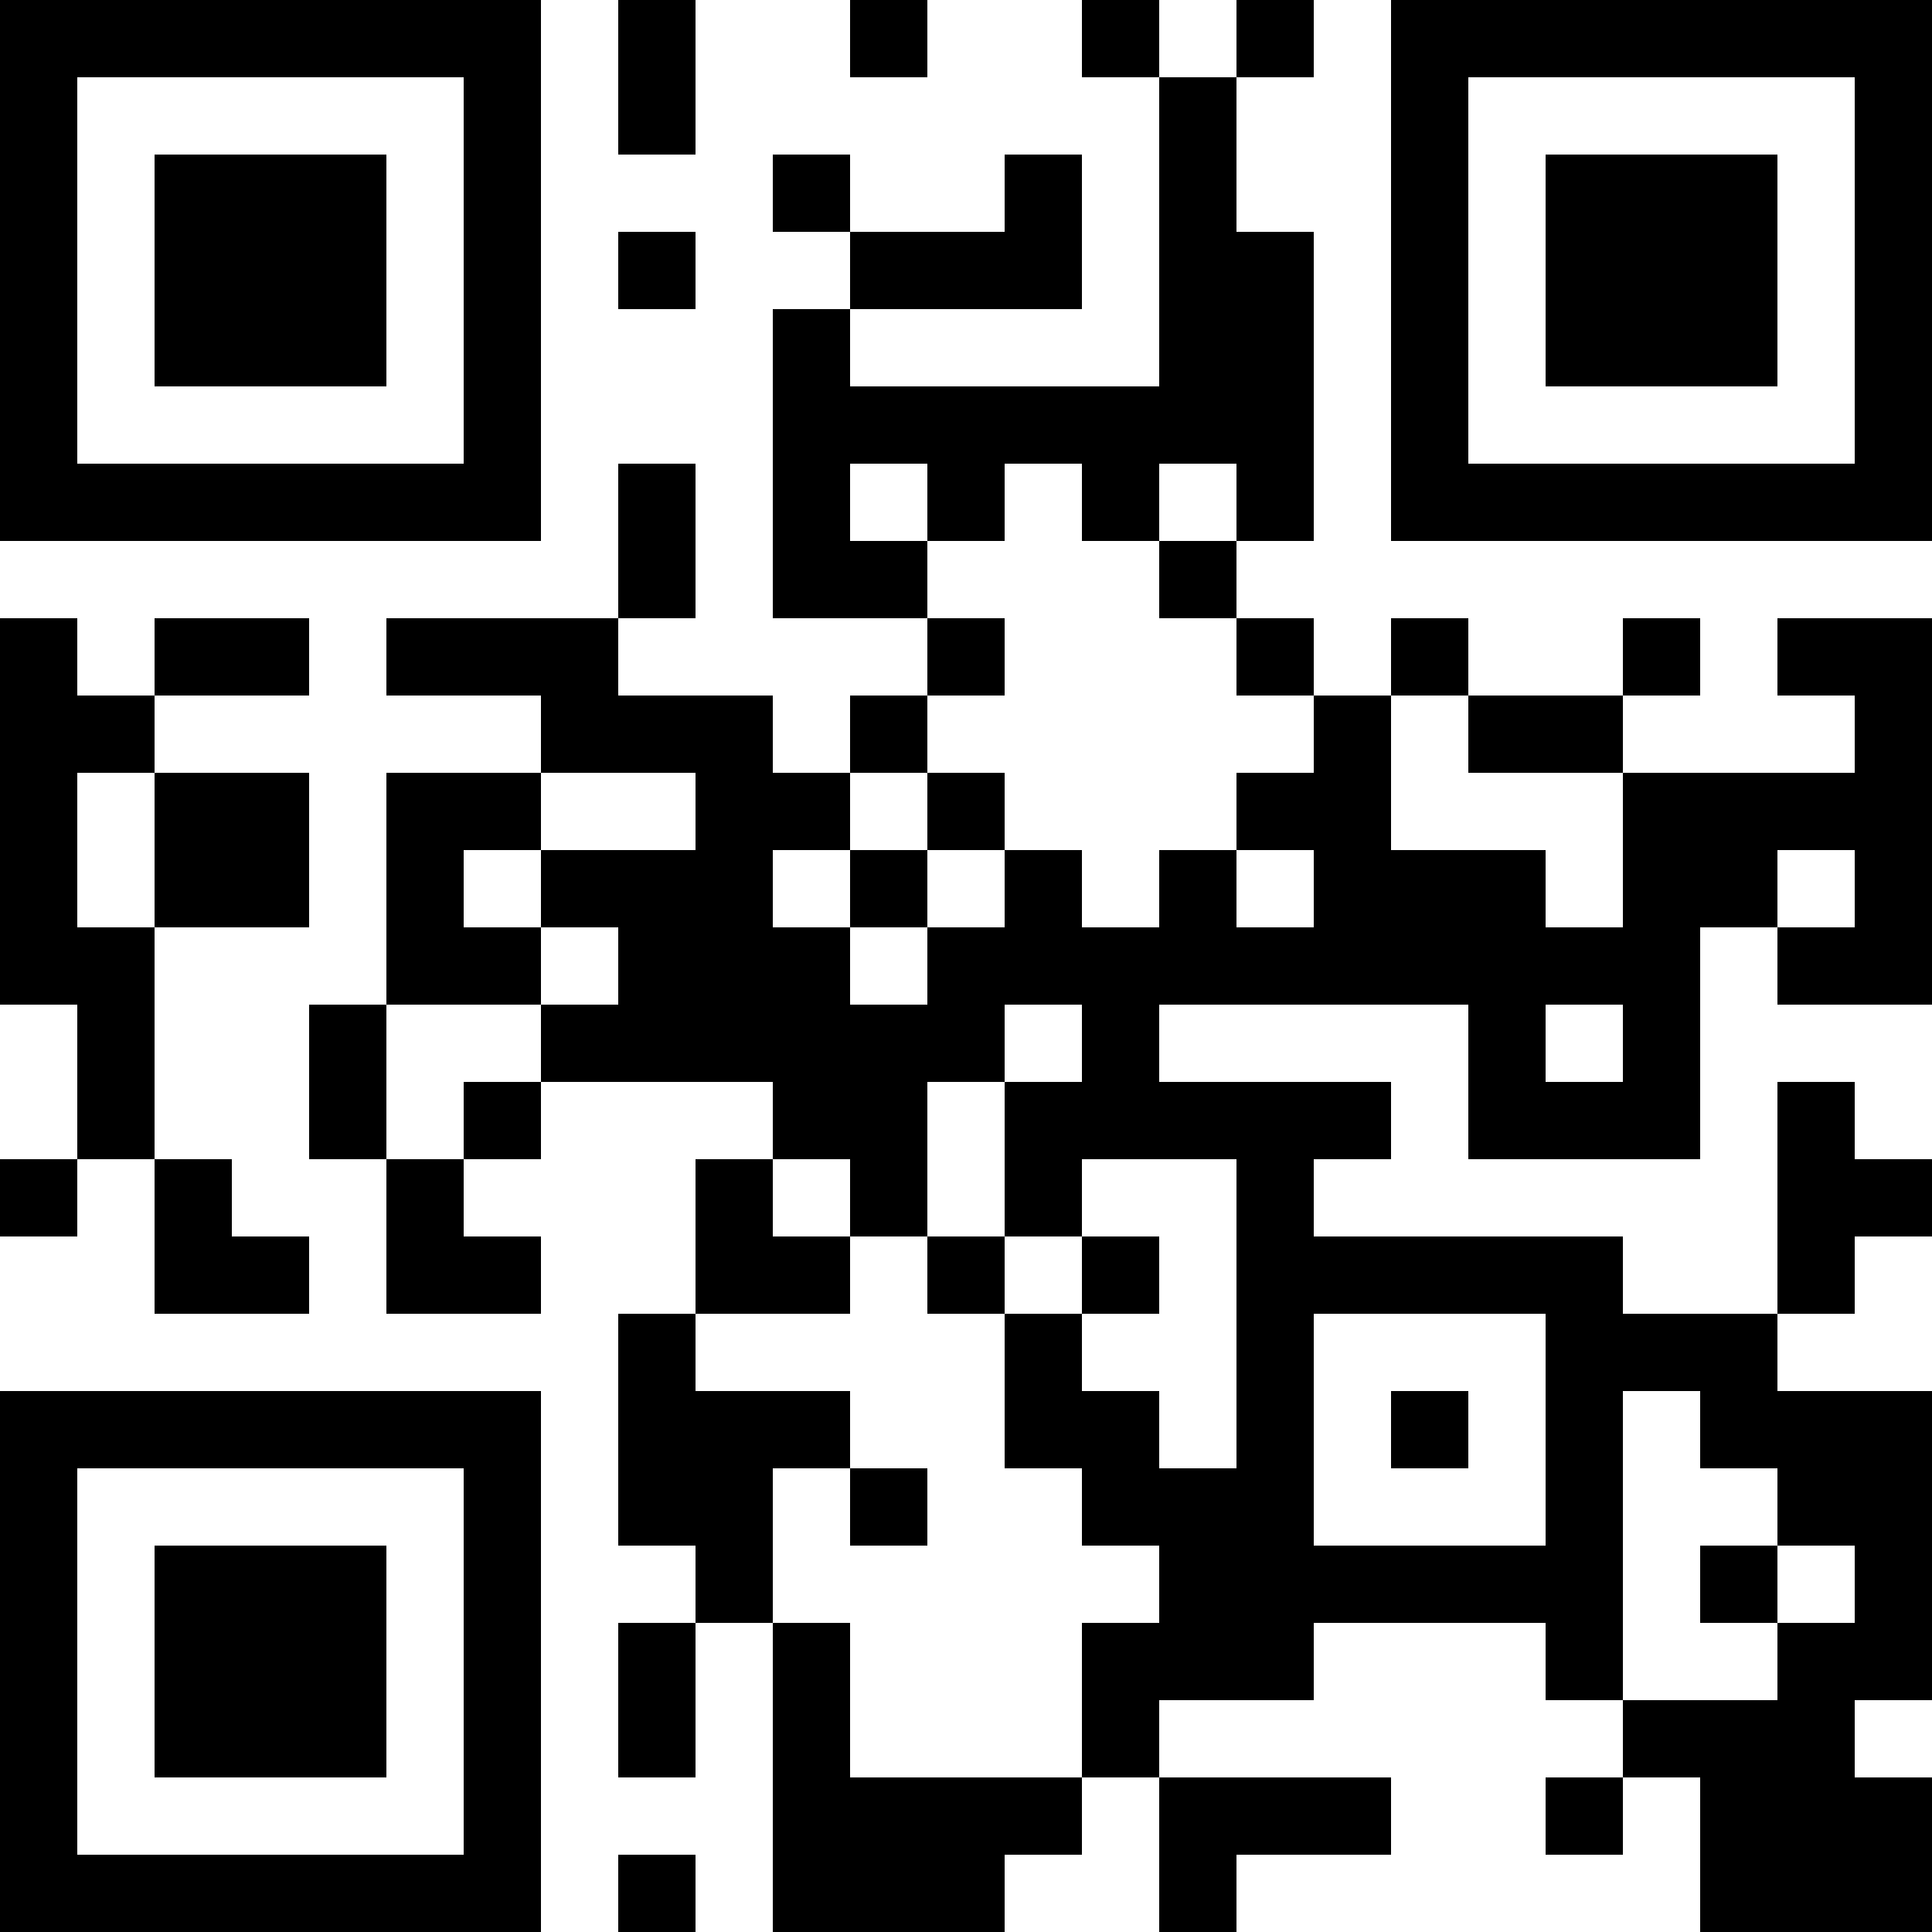 <?xml version="1.0" encoding="UTF-8"?>
<svg xmlns="http://www.w3.org/2000/svg" version="1.1" width="300" height="300" viewBox="0 0 300 300"><rect x="0" y="0" width="300" height="300" fill="#ffffff"/><g transform="scale(12)"><g transform="translate(0,0)"><path fill-rule="evenodd" d="M8 0L8 2L9 2L9 0ZM11 0L11 1L12 1L12 0ZM14 0L14 1L15 1L15 5L11 5L11 4L14 4L14 2L13 2L13 3L11 3L11 2L10 2L10 3L11 3L11 4L10 4L10 8L12 8L12 9L11 9L11 10L10 10L10 9L8 9L8 8L9 8L9 6L8 6L8 8L5 8L5 9L7 9L7 10L5 10L5 13L4 13L4 15L5 15L5 17L7 17L7 16L6 16L6 15L7 15L7 14L10 14L10 15L9 15L9 17L8 17L8 20L9 20L9 21L8 21L8 23L9 23L9 21L10 21L10 25L13 25L13 24L14 24L14 23L15 23L15 25L16 25L16 24L18 24L18 23L15 23L15 22L17 22L17 21L20 21L20 22L21 22L21 23L20 23L20 24L21 24L21 23L22 23L22 25L25 25L25 23L24 23L24 22L25 22L25 18L23 18L23 17L24 17L24 16L25 16L25 15L24 15L24 14L23 14L23 17L21 17L21 16L17 16L17 15L18 15L18 14L15 14L15 13L19 13L19 15L22 15L22 12L23 12L23 13L25 13L25 8L23 8L23 9L24 9L24 10L21 10L21 9L22 9L22 8L21 8L21 9L19 9L19 8L18 8L18 9L17 9L17 8L16 8L16 7L17 7L17 3L16 3L16 1L17 1L17 0L16 0L16 1L15 1L15 0ZM8 3L8 4L9 4L9 3ZM11 6L11 7L12 7L12 8L13 8L13 9L12 9L12 10L11 10L11 11L10 11L10 12L11 12L11 13L12 13L12 12L13 12L13 11L14 11L14 12L15 12L15 11L16 11L16 12L17 12L17 11L16 11L16 10L17 10L17 9L16 9L16 8L15 8L15 7L16 7L16 6L15 6L15 7L14 7L14 6L13 6L13 7L12 7L12 6ZM0 8L0 13L1 13L1 15L0 15L0 16L1 16L1 15L2 15L2 17L4 17L4 16L3 16L3 15L2 15L2 12L4 12L4 10L2 10L2 9L4 9L4 8L2 8L2 9L1 9L1 8ZM18 9L18 11L20 11L20 12L21 12L21 10L19 10L19 9ZM1 10L1 12L2 12L2 10ZM7 10L7 11L6 11L6 12L7 12L7 13L5 13L5 15L6 15L6 14L7 14L7 13L8 13L8 12L7 12L7 11L9 11L9 10ZM12 10L12 11L11 11L11 12L12 12L12 11L13 11L13 10ZM23 11L23 12L24 12L24 11ZM13 13L13 14L12 14L12 16L11 16L11 15L10 15L10 16L11 16L11 17L9 17L9 18L11 18L11 19L10 19L10 21L11 21L11 23L14 23L14 21L15 21L15 20L14 20L14 19L13 19L13 17L14 17L14 18L15 18L15 19L16 19L16 15L14 15L14 16L13 16L13 14L14 14L14 13ZM20 13L20 14L21 14L21 13ZM12 16L12 17L13 17L13 16ZM14 16L14 17L15 17L15 16ZM17 17L17 20L20 20L20 17ZM18 18L18 19L19 19L19 18ZM21 18L21 22L23 22L23 21L24 21L24 20L23 20L23 19L22 19L22 18ZM11 19L11 20L12 20L12 19ZM22 20L22 21L23 21L23 20ZM8 24L8 25L9 25L9 24ZM0 0L7 0L7 7L0 7ZM1 1L1 6L6 6L6 1ZM2 2L5 2L5 5L2 5ZM18 0L25 0L25 7L18 7ZM19 1L19 6L24 6L24 1ZM20 2L23 2L23 5L20 5ZM0 18L7 18L7 25L0 25ZM1 19L1 24L6 24L6 19ZM2 20L5 20L5 23L2 23Z" fill="#000000"/></g></g></svg>
